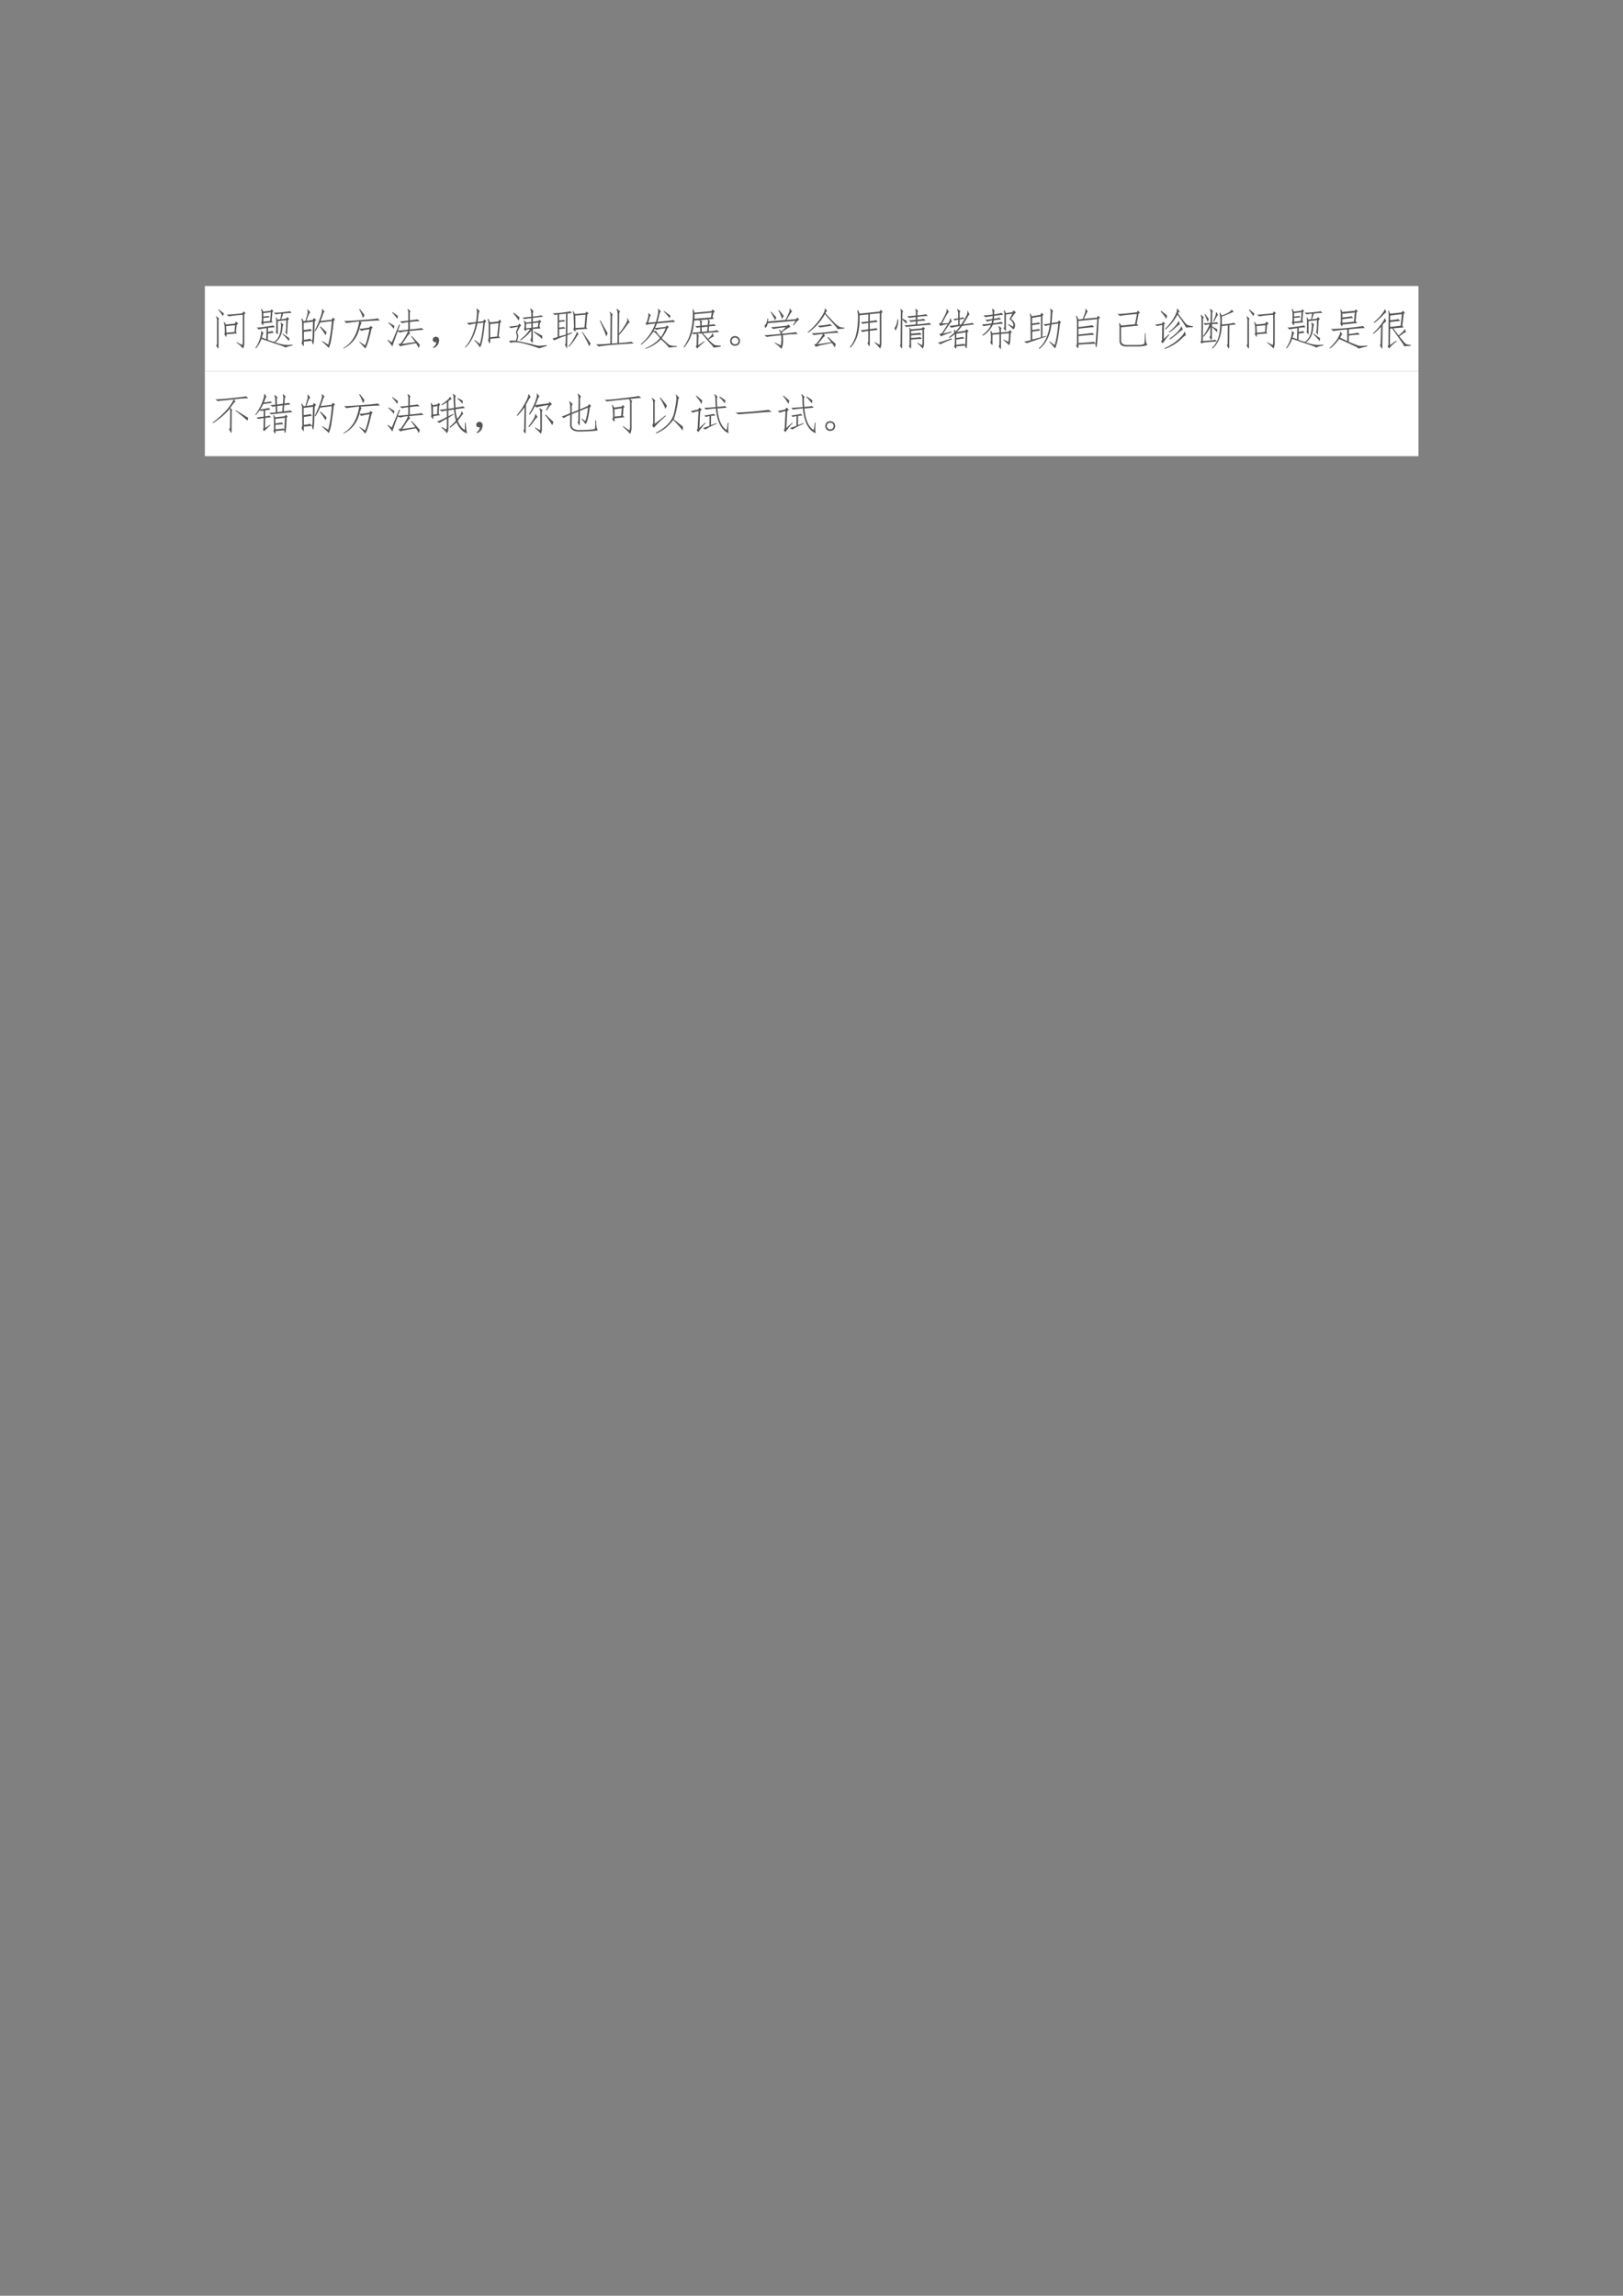 <svg xmlns="http://www.w3.org/2000/svg" xmlns:xlink="http://www.w3.org/1999/xlink" width="793.76" height="1122.56" viewBox="0 0 595.32 841.92"><rect x="0" y="0" width="595.32" height="841.92" fill="#808080" stroke="none"/><clipPath id="a"><path transform="matrix(1 0 0 -1 0 841.92)" d="M0 0h595.32v841.92H0Z" fill-rule="evenodd"/></clipPath><g clip-path="url(#a)"><symbol id="b"><path d="M-2147483500-2147483500Z"/></symbol><use xlink:href="#b" transform="matrix(9 0 0 -9 19327350000 -19327350000)"/></g><clipPath id="c"><path transform="matrix(1 0 0 -1 0 841.92)" d="M0 0h595.32v841.92H0Z" fill-rule="evenodd"/></clipPath><clipPath id="d"><path transform="matrix(1 0 0 -1 0 841.92)" d="M0 0h595.32v841.92H0Z" fill-rule="evenodd"/></clipPath><g clip-path="url(#d)"><use xlink:href="#b" transform="matrix(9 0 0 -9 19327350000 -19327350000)"/></g><clipPath id="e"><path transform="matrix(1 0 0 -1 0 841.92)" d="M0 0h595.32v841.92H0Z" fill-rule="evenodd"/></clipPath><path d="M75.144 136.1h445.15v-31.2H75.144Z" fill="#fff" fill-rule="evenodd"/><clipPath id="f"><path transform="matrix(1 0 0 -1 0 841.92)" d="M0 0h595.32v841.92H0Z" fill-rule="evenodd"/></clipPath><g clip-path="url(#f)"><symbol id="g"><path d="M.242.336C.245.294.241.275.23.277L.191.344c.013.002.017.04.012.113A.49.49 0 0 1 .18.613L.19.621.231.56l.199.02.03.046.052-.04L.477.548.46.39.484.355.242.335M.602.09c.01.002.015.04.015.113v.578a2.346 2.346 0 0 1-.32-.035l-.05.04c.046 0 .166.01.358.03L.633.86.68.824.652.79V.176C.655.098.645.042.622.008a.672.672 0 0 1-.15.133L.48.152.602.09m-.16.453L.233.523.242.371l.184.016.015.156M.06.043C.059.012.055 0 .047.008l-.043.07c.016.013.022.033.02.059v.496A.18.18 0 0 1 0 .743L.008.75.074.695C.061.682.056.658.06.621V.043M.16.75C.14.786.104.836.055.898L.062.91.184.812A.485.485 0 0 0 .16.75Z"/></symbol><symbol id="h"><path d="M.031.477C.083.479.155.487.246.5c.094.013.15.022.168.027L.445.484A6.441 6.441 0 0 1 .293.473L.289.379a.539.539 0 0 1 .102.02l.03-.04A3.86 3.86 0 0 0 .29.34L.285.196C.35.172.4.156.434.148c.05.04.086.084.109.133.023.052.038.11.043.176.008.068.005.11-.008.129l.008.008.059-.047C.635.534.626.5.62.445A.457.457 0 0 0 .571.27.368.368 0 0 0 .456.137 1.176 1.176 0 0 1 .68.082a.824.824 0 0 1 .175.004v-.02a.652.652 0 0 1-.167-.05C.69.026.644.046.55.078.457.107.32.154.14.218A.73.73 0 0 0 .016 0L0 .008c.055.08.092.163.113.246.021.083.025.13.012.14l.008.008.058-.05A.07.07 0 0 1 .168.316.649.649 0 0 0 .148.25L.25.21l.008.255a1.373 1.373 0 0 1-.18-.031L.031.477m.153.101C.186.544.182.528.172.531l-.04.055a.14.14 0 0 1 .016.07v.13a.325.325 0 0 1-.02.116l.017.004.039-.062.168.02.015.034.047-.035L.391.836.375.633.398.598.184.578M.469.375A.1.1 0 0 1 .48.438v.164A.312.312 0 0 1 .47.707L.48.715.512.66l.062.008.024.129A1.137 1.137 0 0 1 .468.78l-.042.04a1.33 1.33 0 0 1 .199.011c.096.01.152.018.168.023L.836.813C.78.813.716.808.64.8L.594.668l.113.016.023.035.047-.04-.03-.034A10.786 10.786 0 0 0 .73.332C.728.309.723.307.715.328L.688.375c.01.016.015.034.015.055.003.023.005.096.008.218L.516.625V.379C.52.332.518.314.508.324l-.04.051M.185.73C.249.738.288.743.3.746L.332.715.184.699V.613L.34.63l.015.2-.171-.02V.73m.59-.566C.743.204.694.258.624.328L.633.34C.7.29.75.255.78.234a.362.362 0 0 0-.008-.07Z"/></symbol><symbol id="i"><path d="M.059.148C.06.07.057.035.047.043L.004.117c.013.01.02.043.02.098L.02.566c0 .04-.007.075-.02.106L.016.68.055.617l.039.004c.02.063.036.116.047.16C.15.826.15.858.137.88l.011.008.063-.07C.2.818.188.801.17.765A27.59 27.59 0 0 0 .118.625l.149.02.02.046L.34.652.309.605A32.798 32.798 0 0 0 .3.316a1.976 1.976 0 0 0-.012-.18C.284.099.28.08.273.083c-.005 0-.015.027-.03.082L.058.148m0 .04c.08.01.129.019.144.027L.25.168c.008.029.012.08.012.156L.27.605.055.578V.414c.08.008.134.016.16.024L.246.395A2.936 2.936 0 0 1 .06.37V.188m.64.464L.727.7l.05-.043-.03-.031A5.31 5.31 0 0 0 .698.254.904.904 0 0 0 .633 0C.599.04.547.089.477.148L.484.16.621.078a3.136 3.136 0 0 1 .082.54L.433.585a1.385 1.385 0 0 0-.109-.2L.31.399C.355.49.39.57.414.637.44.704.458.76.47.805c.01.047.01.075 0 .086L.48.898.54.832C.528.835.516.818.503.782a2.529 2.529 0 0 0-.059-.16L.7.651M.582.363a.554.554 0 0 0-.023-.07 1.9 1.9 0 0 1-.13.191l.012.012C.491.452.538.408.582.363Z"/></symbol><symbol id="j"><path d="M.625.52.68.484.652.457C.592.194.543.042.504 0a1.191 1.191 0 0 1-.137.148l.008.008L.5.074c.023.031.059.154.105.367a.74.74 0 0 1-.19-.035L.37.45A.665.665 0 0 0 .004 0L0 .012c.198.11.32.312.367.61A5.863 5.863 0 0 1 .07.585L.02.633C.066.63.206.638.437.656.672.674.79.687.79.696L.844.644C.794.647.644.638.394.617L.427.578C.42.581.414.576.406.563a2.032 2.032 0 0 1-.035-.11c.063.003.14.013.23.031L.626.52M.453.7C.433.766.403.834.367.901L.38.91C.418.863.454.816.489.77A.296.296 0 0 0 .452.7Z"/></symbol><symbol id="k"><path d="M.719 0a.586.586 0 0 1-.063.11 7.172 7.172 0 0 1-.25-.044C.354.056.316.046.293.04L.25.094.3.098c.03.036.065.088.106.156.042.07.063.114.063.133A.556.556 0 0 1 .297.355L.238.383A21.07 21.07 0 0 1 .113.035.767.767 0 0 1 0 .18L.008.19.102.13l.168.41.02-.008A2.346 2.346 0 0 0 .241.402c.05 0 .13.007.238.02v.172A.536.536 0 0 1 .34.57L.285.613C.306.611.371.616.48.63v.18A.141.141 0 0 1 .46.89l.013.007.062-.054C.52.844.513.819.515.77V.637c.11.01.169.018.176.023L.742.617a1.707 1.707 0 0 1-.226-.02V.427C.599.434.66.44.699.446.741.45.77.455.781.46L.836.418A4.45 4.45 0 0 1 .492.387L.527.336C.512.336.487.31.453.262A19.46 19.46 0 0 0 .34.094l.3.043-.097.136.012.008A4.83 4.83 0 0 0 .746.074.624.624 0 0 0 .72 0m-.57.438a.903.903 0 0 1-.13.14L.032.59C.076.56.118.535.161.512A.632.632 0 0 0 .147.437m.079.231a.973.973 0 0 1-.118.148l.008.012.125-.09a.279.279 0 0 0-.015-.07Z"/></symbol><symbol id="l"><path d="M.085.137a.072.072 0 0 0-.047 0 .063.063 0 0 0-.031.027.071.071 0 0 0-.004.04c.002.012.009.024.02.034.01.01.021.017.034.02A.083.083 0 0 0 .1.254.058.058 0 0 0 .14.219.093.093 0 0 0 .146.152.186.186 0 0 0 .12.078.208.208 0 0 0 .026 0l-.02.016a.21.21 0 0 1 .055.05c.01.016.018.04.024.07Z"/></symbol><symbol id="m"><path d="M.79.645.835.602.805.566.773.262.81.227.579.203C.58.12.573.087.558.105L.527.172c.01.01.016.038.016.082v.273a.456.456 0 0 1-.023.13l.015.007.04-.082.19.02.024.043M.27.902.337.84C.326.835.318.814.312.777A6.171 6.171 0 0 1 .29.594l.125.015.031.043L.488.61.457.574C.423.254.385.064.344.004a.71.71 0 0 1-.13.16l.013.012.113-.09c.028.08.056.243.082.488L.285.56C.233.31.141.125.008 0L0 .012c.12.135.202.316.246.543A.692.692 0 0 1 .094.523L.043.57c.042 0 .112.007.21.02.014.101.02.173.02.215a.247.247 0 0 1-.011.09L.27.902M.738.258.77.562.578.543V.238l.16.02Z"/></symbol><symbol id="n"><path d="M.55.152C.549.126.544.12.536.132L.492.188a.22.22 0 0 1 .024.067V.41A.974.974 0 0 0 .27.184L.258.199a.974.974 0 0 1 .23.242L.395.43C.395.406.392.395.387.395a.246.246 0 0 0-.04.046C.356.454.36.483.36.527a.23.23 0 0 1-.015.098l.015.012.036-.043.12.011v.09a1.327 1.327 0 0 1-.16-.023L.313.707c.041.003.109.01.203.02V.8a.33.33 0 0 1-.024.105l.012.012.062-.059A.124.124 0 0 1 .551.797V.73c.11.01.172.021.187.032L.785.727.551.699V.61L.68.63l.027.027.04-.043L.718.59.703.504.73.46.55.445V.152M.239.57.285.527.258.5a2.537 2.537 0 0 1-.07-.137C.21.327.22.298.217.277a.365.365 0 0 0-.03-.105C.336.14.452.115.534.094a.819.819 0 0 1 .16-.035c.026 0 .084.005.172.015l.004-.02A3.879 3.879 0 0 1 .7 0C.587.04.495.069.422.09a1.6 1.6 0 0 1-.184.043.488.488 0 0 1-.117.008.15.15 0 0 1-.074-.016L0 .168c.031.01.085.013.16.008.018.05.027.083.027.101 0 .021-.009.05-.027.086a.9.9 0 0 0 .055.133A1.49 1.49 0 0 1 .05.465L0 .5c.036.003.108.012.215.027L.238.57M.516.473v.101L.395.563V.46l.12.012m.15.02.015.1L.55.579V.477l.114.015M.766.293a.392.392 0 0 0 0-.078C.742.24.677.295.57.375l.008.016C.667.344.73.31.766.293m-.54.344C.209.67.167.727.099.805L.109.82C.172.776.217.74.246.71a.618.618 0 0 0-.02-.073Z"/></symbol><symbol id="o"><path d="M.012.806a2.456 2.456 0 0 1 .402.047L.45.81A.855.855 0 0 1 .348.802L.344.333l.105.035L.453.35.343.302.34.08C.342.025.34 0 .332.005L.285.087c.016.005.022.031.02.078L.309.29A1.81 1.81 0 0 1 .043.185L0 .228c.005 0 .046.012.121.035v.516A.385.385 0 0 1 .055.767L.012.806m.77.04.05-.04L.801.775.777.485.81.452.53.43C.534.397.53.383.52.388l-.04.05C.493.458.5.492.496.54L.488.743a.393.393 0 0 1-.02.11L.48.86.52.79.762.81l.02.035M.155.275.31.318l.004.48L.155.783V.642l.11.012.03-.032a2.291 2.291 0 0 1-.14-.015v-.13c.047.006.082.011.106.016L.3.458A2.61 2.61 0 0 1 .156.443V.275m.371.48L.531.47l.207.012.024.293-.235-.02M.371.048C.415.1.458.164.5.24c.044.075.063.122.055.14l.007.004.043-.066C.595.323.581.31.563.278A2.106 2.106 0 0 0 .495.174a2.066 2.066 0 0 0-.11-.137L.372.048M.88.111A.35.35 0 0 1 .848.048C.808.14.753.248.68.376L.69.384.88.111Z"/></symbol><symbol id="p"><path d="M.527.297C.6.39.652.467.684.523c.033.058.044.098.03.122l.013.003.046-.097C.763.556.74.533.703.48A3.042 3.042 0 0 0 .527.26V.079C.684.091.777.102.81.11L.867.07A22.3 22.3 0 0 1 .453.043 4.466 4.466 0 0 1 .06 0L0 .05C.05.047.159.05.328.067l.004.602C.335.73.326.771.305.789l.011.008.07-.063C.372.727.366.694.368.637L.363.067l.13.011.003.64a.347.347 0 0 1-.023.137l.011.012.07-.066C.537.79.53.763.532.719L.527.297M.234.23C.206.322.156.441.086.59l.012.012.168-.297A.466.466 0 0 0 .234.23Z"/></symbol><symbol id="q"><path d="M.137.54.105.593l.028.004c.02.062.034.109.039.14C.18.77.178.793.168.808l.016.008.05-.05C.224.763.214.749.207.723A5.772 5.772 0 0 1 .172.598l.176.015C.37.691.387.755.395.805c.01.052.009.088-.004.11l.007.007.067-.067C.452.853.44.832.43.793A2.128 2.128 0 0 0 .383.617c.232.021.351.035.36.043l.05-.043A12.197 12.197 0 0 1 .371.578.565.565 0 0 0 .328.477c.04 0 .123.009.25.027l.024.035.046-.047-.03-.015A.99.99 0 0 0 .483.242C.584.141.648.086.68.078A.535.535 0 0 1 .828.063v-.02a1.414 1.414 0 0 1-.183-.02C.647.03.626.055.582.102.532.154.493.192.465.215A.852.852 0 0 0 .113 0L.105.012c.141.057.253.134.336.23a.962.962 0 0 1-.097.11C.323.375.304.387.285.387A1.087 1.087 0 0 0 .008.09L0 .105a1.056 1.056 0 0 1 .332.473L.16.558.137.54M.359.406C.354.404.362.386.383.352A.51.51 0 0 1 .465.266C.509.333.545.4.57.469A.868.868 0 0 1 .367.434L.32.457.293.407h.066m.325.355a.575.575 0 0 0-.02-.063C.63.746.584.8.527.855l.008.012.149-.105Z"/></symbol><symbol id="r"><path d="M.2.367c.033 0 .094.004.183.012v.11A1.642 1.642 0 0 1 .309.476L.266.516c.033 0 .073.002.117.007v.055C.38.615.373.637.363.645l.008.007L.246.645A2.746 2.746 0 0 0 .215.43C.205.38.185.32.156.25a.868.868 0 0 0-.14-.223L0 .035C.047.1.085.165.113.23.142.298.164.374.18.457c.018.086.028.17.03.25a.867.867 0 0 1-.003.191l.016.004.03-.078.388.035.023.04L.72.851.688.82.667.723l.031-.04L.56.669l.054-.04C.603.635.595.606.59.544c.062.008.1.013.113.016l.04-.04C.712.52.66.517.585.509L.578.395A.916.916 0 0 1 .77.422L.82.379C.781.379.656.369.445.352l.117-.13a.878.878 0 0 1 .07.071.082.082 0 0 1 .028.059h.012L.695.27C.688.275.673.27.652.258A1.174 1.174 0 0 1 .574.207.769.769 0 0 1 .707.086c.02-.01.07-.017.148-.02V.043L.691.02A.444.444 0 0 1 .61.12C.563.173.5.25.418.348L.316.34l.04-.047C.345.29.34.268.34.227L.336.074l.14.094.008-.012A1.63 1.63 0 0 1 .313 0L.28.047c.013.01.02.025.02.043l.004.168A.648.648 0 0 1 .3.336.2.2 0 0 1 .23.324L.198.367m.43.348.02.11L.253.788.25.684l.379.03M.375.653l.059-.03C.42.612.415.6.418.581V.527L.555.54C.565.612.564.654.55.664l.004.004-.18-.016M.551.504.418.488V.383l.125.012.008.109Z"/></symbol><symbol id="s"><path d="M.027.188a.117.117 0 0 0 .086.035A.117.117 0 0 0 .2.187.109.109 0 0 0 .227.114.124.124 0 0 0 .199.035.117.117 0 0 0 .113 0a.117.117 0 0 0-.086.035A.124.124 0 0 0 0 .113c0 .029.01.054.027.074M.055.165a.078.078 0 0 1-.02-.05c0-.022.007-.04.02-.055A.08.08 0 0 1 .113.035.08.08 0 0 1 .172.06c.013.015.02.033.02.054a.078.078 0 0 1-.02.051.08.08 0 0 1-.059.023.08.08 0 0 1-.058-.023Z"/></symbol><symbol id="t"><path d="M.41.348C.598.366.7.378.72.387L.766.34A3.05 3.05 0 0 1 .422.316C.438.176.427.07.39 0a.997.997 0 0 1-.157.137l.004.011.137-.07c.018.083.02.162.008.234A5.064 5.064 0 0 1 .05.274L0 .316C.044.314.17.323.375.344A.169.169 0 0 1 .332.43L.344.44A.249.249 0 0 0 .39.398l.101.098A2.537 2.537 0 0 1 .2.457L.15.5C.192.497.317.51.522.535l.028.027L.6.508a.968.968 0 0 1-.2-.129l.01-.031M.077.59A.22.22 0 0 0 .023.477L0 .535C.036.56.06.613.07.7h.016L.082.63l.402.035C.516.727.54.78.56.824c.02.047.024.078.011.094l.016.008.05-.074C.633.857.619.845.599.816a4.328 4.328 0 0 1-.09-.152l.219.02.027.039L.8.672C.793.672.777.66.754.637A1.038 1.038 0 0 1 .672.539L.656.547l.059.098L.078.59m.254.305C.372.85.408.805.442.758A.194.194 0 0 0 .401.69.798.798 0 0 1 .32.887l.012.008M.242.66C.227.7.192.762.141.848l.011.007C.194.811.234.767.273.723A.176.176 0 0 0 .243.66Z"/></symbol><symbol id="u"><path d="M.64.086A.297.297 0 0 0 .622 0a.718.718 0 0 1-.066.102A6.817 6.817 0 0 1 .312.055a.714.714 0 0 1-.124-.04L.145.067.19.078c.04.05.072.093.098.129a.77.77 0 0 1 .063.102A2.054 2.054 0 0 1 .14.285L.09.328c.036-.002.14.004.308.02.17.018.256.03.258.039L.715.34A3.101 3.101 0 0 1 .37.312L.398.259C.388.26.371.248.348.223L.227.074l.316.047-.09.11.016.011C.547.17.604.117.64.086M.406.789l.2-.215a.726.726 0 0 1 .109-.09A.297.297 0 0 1 .84.457v-.02L.684.422C.686.432.66.466.609.523.557.581.486.661.395.766a1.303 1.303 0 0 0-.391-.43L0 .356a1.483 1.483 0 0 1 .328.371c.05.08.07.135.063.164l.011.007.043-.062C.432.833.42.818.406.789M.562.5C.542.5.492.493.414.48A3.77 3.77 0 0 1 .277.46L.23.5C.264.5.318.505.39.516a.48.48 0 0 1 .118.023L.562.5Z"/></symbol><symbol id="v"><path d="M.457.633c.089.01.137.02.145.027L.637.613C.61.613.55.607.457.593V.45a.777.777 0 0 1 .148.024l.036-.04A9.965 9.965 0 0 0 .457.41V.125C.457.06.453.038.445.059L.402.125c.016.013.022.035.02.066v.215A.551.551 0 0 1 .289.383L.246.426c.029 0 .087.006.176.02V.59A1.078 1.078 0 0 1 .293.57l-.04.04C.28.61.337.615.423.628v.16l-.2-.02C.226.61.215.47.188.353A.724.724 0 0 0 .013.023L0 .04a.715.715 0 0 1 .145.297c.023.101.036.208.039.32A.895.895 0 0 1 .172.88l.016.008.035-.082.457.047.027.039.047-.043L.723.813V.136A.29.29 0 0 0 .695 0a.805.805 0 0 1-.129.14l.008.012L.68.09c.007.028.01.057.007.086v.64L.458.793v-.16Z"/></symbol><symbol id="w"><path d="M.383.35C.508.358.577.365.59.37L.625.323A2.088 2.088 0 0 1 .383.307V.25a1.7 1.7 0 0 1 .21.02l.04-.044A2.127 2.127 0 0 1 .383.21V.038C.383.009.378 0 .367.01L.332.07C.345.077.35.096.348.128v.254C.35.418.348.452.34.483l.008.008.03-.043.255.023.023.032L.703.47.68.444V.132a.256.256 0 0 0-.028-.13.66.66 0 0 1-.129.126l.008.011.106-.058a.474.474 0 0 1 .008.097v.258L.383.41V.35m.144.211C.7.577.79.59.801.596L.848.553C.816.553.72.546.558.53A5.557 5.557 0 0 1 .27.503L.227.542c.054 0 .143.006.265.02v.07A1.677 1.677 0 0 1 .375.616l-.04.039c.045 0 .097.004.157.012v.062A5.617 5.617 0 0 1 .336.71L.293.75c.039 0 .105.005.2.015v.067a.2.2 0 0 1-.016.082L.484.92.547.87C.53.865.525.844.527.807V.768c.112.01.177.02.196.028L.77.756A3.48 3.48 0 0 1 .527.734V.671a.58.58 0 0 1 .145.02L.715.65A8.773 8.773 0 0 1 .527.635V.561m-.386.36L.203.862C.187.854.181.832.183.796L.18.694C.23.671.263.654.28.644A.636.636 0 0 0 .277.572.864.864 0 0 1 .18.67L.176.06C.178.02.174.003.164.011L.125.076c.013.01.018.03.016.058l.007.668C.151.861.146.897.133.913L.14.92M.086.678A.446.446 0 0 0 .023.417L0 .479c.034.034.057.1.07.2h.016Z"/></symbol><symbol id="x"><path d="m.504.557.035.008a1.811 1.811 0 0 1 .125.21c.018.04.022.071.012.095L.69.874l.04-.082C.716.786.7.764.68.725a4.783 4.783 0 0 0-.098-.16c.13.018.202.03.215.035L.836.561C.802.561.71.551.559.53A1.074 1.074 0 0 0 .437.39l.196.03.027.036.05-.047L.68.385C.674.185.67.073.668.05.668.023.664.013.656.02.648.02.638.04.625.076.596.077.53.07.425.057A.179.179 0 0 0 .423.01c0-.01-.017.006-.05.047.01.016.016.033.019.051v.234a.748.748 0 0 0-.125-.09L.254.269a.93.93 0 0 1 .129.11L.367.432.383.44.414.405C.438.43.471.47.516.526A1.155 1.155 0 0 1 .312.487L.267.534c.046 0 .114.008.203.023v.117a.188.188 0 0 1-.074-.02L.355.69c.032.003.07.008.114.016V.81C.466.861.457.891.44.905l.012.012.07-.047C.508.86.501.835.503.796V.71a.344.344 0 0 1 .083.02L.613.693a.541.541 0 0 1-.11-.016v-.12M.427.252c.08.013.131.022.152.027L.613.24C.59.24.527.233.426.215V.096C.53.106.587.115.598.12l.03-.028c.006.021.01.118.013.29L.426.35V.253m-.18.343c.026.047.037.081.031.102L.29.706.324.632C.316.632.288.596.238.526A7.144 7.144 0 0 0 .121.354l.195.047.004-.02A1.291 1.291 0 0 1 .074.289L.035.346.09.358c.028.04.075.11.14.215A1.484 1.484 0 0 1 .055.53L.027.589.07.596C.125.701.163.775.184.82c.02.047.026.08.015.098L.211.92.258.85C.248.85.228.825.199.775A7.451 7.451 0 0 1 .098.585l.148.011M0 .143c.042.008.148.042.32.102L.324.22A2.248 2.248 0 0 1 .06.108L0 .143Z"/></symbol><symbol id="y"><path d="M.484.585A3.468 3.468 0 0 1 .25.56.58.58 0 0 0 .02.307l-.008.02c.096.07.161.146.195.226A1.126 1.126 0 0 1 .039.526L0 .569c.047 0 .12.008.219.023A.347.347 0 0 1 .234.66.425.425 0 0 1 .121.632L.078.674c.034 0 .087.007.16.02A.307.307 0 0 1 .246.76C.16.75.106.74.082.733L.035.776a1.26 1.26 0 0 1 .211.02c0 .039-.001.066-.004.082C.24.896.234.908.227.917l.007.011L.297.89C.292.89.287.884.285.874A.373.373 0 0 1 .281.799C.36.81.415.822.45.835L.49.788C.451.788.382.78.28.764A.536.536 0 0 0 .277.698a.454.454 0 0 1 .121.027L.441.682C.402.682.346.676.273.662A2.6 2.6 0 0 1 .258.597a.79.79 0 0 1 .187.032l.04-.043M.437.069C.44.022.435 0 .425.003L.383.069c.013.01.02.035.02.074v.203L.242.331V.17C.246.118.244.094.233.096L.191.151a.124.124 0 0 1 .016.047v.121a.387.387 0 0 1-.016.094l.012.011.04-.058.16.016v.042C.4.474.391.505.378.518L.387.53.453.483C.44.478.435.461.437.433V.384l.176.016.028.04.046-.044L.66.366a67.53 67.53 0 0 0-.008-.16.277.277 0 0 0-.027-.117C.585.13.54.172.488.214L.496.22.61.167C.617.24.621.306.621.366L.438.35V.07m.23.625C.72.66.75.62.758.573A.127.127 0 0 0 .723.452a1.148 1.148 0 0 1-.125.113l.007.012.11-.059C.725.55.724.578.71.604A.227.227 0 0 1 .633.69l.066.125-.148-.02V.468C.553.434.55.417.543.417L.496.479c.016.013.022.034.02.063V.78A.304.304 0 0 1 .5.89l.016.007.035-.07.148.023.031.04.055-.048C.772.845.733.796.668.694Z"/></symbol><symbol id="z"><path d="M.402.828.445.79.422.75V.273l.082.028.004-.02A18.634 18.634 0 0 1 .062.13L0 .168c.044.005.095.016.152.031L.148.691a.564.564 0 0 1-.015.114l.015.007L.176.75l.199.031.027.047M.184.582c.083.01.135.02.156.027L.37.57A2.177 2.177 0 0 1 .184.543l.004-.11C.26.442.311.45.344.458L.37.422A4.176 4.176 0 0 1 .188.395v-.18l.199.05v.481L.184.711V.582M.8.656.85.613.825.586C.793.284.755.09.711.008A1.34 1.34 0 0 1 .578.16l.008.012.117-.086C.74.206.767.37.785.582L.63.559C.598.306.505.119.352 0L.34.016C.475.13.559.309.59.55A.407.407 0 0 1 .488.523L.45.566c.034 0 .082.007.145.02.008.088.013.161.015.219.003.06-.002.097-.015.113l.008.008.066-.051C.66.88.654.857.648.805A6.892 6.892 0 0 0 .633.594L.78.617l.02.04Z"/></symbol><symbol id="A"><path d="M.059.087C.06.027.057 0 .047.005L.004.056c.013.02.02.05.02.086v.473C.023.66.015.705 0 .743l.02.008.039-.086.097.012c.018.044.035.09.051.137.016.047.017.078.004.094L.223.91.273.85C.266.849.255.835.243.806a4.165 4.165 0 0 1-.06-.125l.301.027.024.043.047-.039L.523.677A9.855 9.855 0 0 0 .484.083C.477.04.47.021.461.03.456.034.45.059.449.107.376.107.246.1.06.087m.363.227A7.55 7.55 0 0 1 .059.283v-.16c.203.012.319.023.347.03L.45.116C.457.175.47.36.49.673L.058.63V.49C.23.51.336.525.375.533L.418.49a11.384 11.384 0 0 1-.36-.036V.318c.172.018.28.031.32.039L.423.314Z"/></symbol><symbol id="B"><path d="M.406.512.45.746C.207.726.077.71.06.7L0 .746c.042-.003.19.01.445.04l.028.038L.52.777.488.754.445.52l.04-.04-.4-.039V.125C.092.068.134.038.212.035h.27c.09.003.137.016.14.04C.626.097.63.172.63.3h.016c0-.042.002-.093.007-.153C.66.091.673.055.692.04.661.016.591.003.476 0H.21C.107 0 .053.04.05.121v.3a.473.473 0 0 1-.012.114L.051.54.09.48l.316.032Z"/></symbol><symbol id="C"><path d="M.715.488a3.1 3.1 0 0 1-.2.297 1.226 1.226 0 0 0-.273-.34L.227.457c.039.036.079.08.12.133.042.052.08.112.114.18C.497.84.51.89.5.918l.016.004.05-.07A.026.026 0 0 1 .543.84.084.084 0 0 1 .527.813L.684.605A.525.525 0 0 1 .738.551.577.577 0 0 1 .868.52V.496A.7.7 0 0 1 .714.488M.188.621.23.582.203.551.2.227.32.34.328.324A1.5 1.5 0 0 1 .18.13L.133.168C.15.181.16.197.16.215l.004.332A.546.546 0 0 1 .047.523L0 .56c.031 0 .083.007.156.023l.032.04m.03-.606a.93.93 0 0 1 .169.09c.052.03.11.076.175.136.068.063.105.112.11.149h.012L.71.309C.695.31.664.289.617.242a.991.991 0 0 0-.16-.129A1.141 1.141 0 0 0 .23 0L.22.016M.324.23C.397.28.46.332.512.387c.054.057.083.1.086.129h.011L.637.44C.624.441.589.415.53.363A1.199 1.199 0 0 0 .336.215L.324.23M.312.387c.07.054.124.104.16.148.04.047.06.08.06.102L.542.64.57.566a.43.43 0 0 1-.09-.07A1.04 1.04 0 0 0 .324.375L.312.387M.141.875.273.77A.23.23 0 0 0 .258.69a1.076 1.076 0 0 1-.13.168l.013.016Z"/></symbol><symbol id="D"><path d="M.668.11C.671.03.665 0 .652.015L.613.09C.63.098.635.12.633.16l.004.383-.14-.016C.487.296.416.122.28.007L.273.024c.06.06.106.13.137.211.031.084.048.193.05.329a.826.826 0 0 1-.015.265l.012.008.04-.066C.566.796.62.82.66.844.702.87.72.888.715.898l.008.008.05-.05a1.244 1.244 0 0 1-.097-.04A4.038 4.038 0 0 0 .5.746V.563C.672.58.764.595.777.605L.82.56A.775.775 0 0 1 .672.547L.668.109M.215.273a.09.09 0 0 1 .02.07l.003.165a1.128 1.128 0 0 0-.16-.23L.066.296c.055.07.106.16.153.27A.384.384 0 0 1 .117.55L.078.594a.995.995 0 0 1 .16.008L.242.8C.245.853.238.89.222.914l.012.008.063-.05C.284.862.277.841.277.804l-.004-.2c.068.006.105.01.11.016L.422.578C.375.578.326.576.273.57V.523l.122-.07-.008-.07a.85.85 0 0 1-.114.12L.27.29C.272.237.266.211.25.211L.215.273M.25.2c.055.005.087.01.098.016l.03-.043a4.95 4.95 0 0 1-.32-.027L.044.12 0 .171l.027.013.004.472c.003.06-.004.102-.02.125L.02.79.086.73C.07.717.064.694.066.66L.062.184.25.199m.047.434C.354.75.375.82.359.843l.012.009.043-.075C.41.783.398.772.383.747a3.664 3.664 0 0 0-.07-.122L.296.633M.172.625C.15.682.128.741.102.801l.011.008C.142.769.171.729.2.687A.65.65 0 0 0 .172.625Z"/></symbol><symbol id="E"><path d="M.637.586.293.55C.296.522.292.509.281.51l-.039.06C.255.582.26.606.258.64v.144a.398.398 0 0 1-.012.11l.012.011L.293.84l.285.027.024.035.046-.047-.03-.02-.02-.21.039-.04M.664 0a.392.392 0 0 1-.121.07C.473.104.365.154.219.22A.977.977 0 0 0 .012 0L0 .012c.096.093.163.175.2.246.038.073.05.114.034.125L.25.387.293.324C.288.327.281.322.273.31A1.582 1.582 0 0 0 .243.25L.405.172v.266A3.49 3.49 0 0 1 .082.402L.032.45c.06-.002.19.005.39.024.203.02.316.036.34.047l.05-.051A3.724 3.724 0 0 1 .443.44V.332c.122.013.19.025.203.035L.695.32A2.51 2.51 0 0 1 .441.297V.152L.582.098A.767.767 0 0 1 .664.066a.707.707 0 0 1 .2.004V.05L.663 0M.293.715c.112.01.182.02.21.027l.04-.039a4.346 4.346 0 0 1-.25-.031V.59l.266.027.02.211L.292.797V.715Z"/></symbol><symbol id="F"><path d="M.703.493.465.474.59.31C.632.344.665.374.69.4.717.426.73.444.727.454l.011.004.02-.078C.745.383.729.378.71.365A16.563 16.563 0 0 0 .605.29 6.75 6.75 0 0 1 .72.15.262.262 0 0 1 .766.11.37.37 0 0 1 .87.092v-.02L.715.06C.715.076.69.116.645.18L.44.471.395.465.39.087.535.19.547.177A1.105 1.105 0 0 1 .37.01L.336.06c.016.014.022.03.02.048l.003.617A.67.67 0 0 1 .352.88l.011.004L.395.81l.261.027.031.04.047-.044-.027-.03L.676.535.703.493M.395.767V.66c.109.01.171.02.187.028L.625.642a6.171 6.171 0 0 1-.23-.024V.505l.242.028.027.265-.27-.031M.215.079C.218.025.215 0 .205.005L.16.08a.124.124 0 0 1 .016.047l.012.387A1.375 1.375 0 0 0 .012.345L0 .357c.073.07.135.14.188.21.054.074.08.12.078.137h.011l.028-.07A.32.32 0 0 1 .223.556L.215.079M.023.615c.079.067.138.128.18.183.044.057.065.094.063.11L.277.91.31.841C.296.84.266.813.219.763A1.94 1.94 0 0 0 .03.595l-.008.02Z"/></symbol><use xlink:href="#g" transform="matrix(15.96 0 0 -15.96 79.202 127.943)" fill="#565656"/><use xlink:href="#h" transform="matrix(15.96 0 0 -15.96 93.666 127.756)" fill="#565656"/><use xlink:href="#i" transform="matrix(15.96 0 0 -15.96 110.499 127.632)" fill="#565656"/><use xlink:href="#j" transform="matrix(15.96 0 0 -15.96 125.898 127.819)" fill="#565656"/><use xlink:href="#k" transform="matrix(15.96 0 0 -15.96 142.094 127.632)" fill="#565656"/><use xlink:href="#l" transform="matrix(15.96 0 0 -15.96 158.699 127.632)" fill="#565656"/><use xlink:href="#m" transform="matrix(15.96 0 0 -15.96 170.58 127.507)" fill="#565656"/><use xlink:href="#n" transform="matrix(15.96 0 0 -15.96 186.652 127.756)" fill="#565656"/><use xlink:href="#o" transform="matrix(15.96 0 0 -15.96 202.612 127.777)" fill="#565656"/><use xlink:href="#p" transform="matrix(15.96 0 0 -15.96 218.635 127.07)" fill="#565656"/><use xlink:href="#q" transform="matrix(15.96 0 0 -15.96 235.03 127.881)" fill="#565656"/><use xlink:href="#r" transform="matrix(15.96 0 0 -15.96 250.729 127.819)" fill="#565656"/><use xlink:href="#s" transform="matrix(15.96 0 0 -15.96 267.81 126.821)" fill="#565656"/><use xlink:href="#t" transform="matrix(15.96 0 0 -15.96 280.4 127.943)" fill="#565656"/><use xlink:href="#u" transform="matrix(15.96 0 0 -15.96 296.284 127.445)" fill="#565656"/><use xlink:href="#v" transform="matrix(15.96 0 0 -15.96 311.745 127.881)" fill="#565656"/><use xlink:href="#w" transform="matrix(15.96 0 0 -15.96 328.08 127.923)" fill="#565656"/><use xlink:href="#x" transform="matrix(15.96 0 0 -15.96 343.977 127.985)" fill="#565656"/><use xlink:href="#y" transform="matrix(15.96 0 0 -15.96 360.173 128.047)" fill="#565656"/><use xlink:href="#z" transform="matrix(15.96 0 0 -15.96 375.635 127.943)" fill="#565656"/><use xlink:href="#A" transform="matrix(15.96 0 0 -15.96 394.65 127.777)" fill="#565656"/><use xlink:href="#B" transform="matrix(15.96 0 0 -15.96 409.848 127.07)" fill="#565656"/><use xlink:href="#C" transform="matrix(15.96 0 0 -15.96 423.689 127.943)" fill="#565656"/><use xlink:href="#D" transform="matrix(15.96 0 0 -15.96 440.21 128.006)" fill="#565656"/><use xlink:href="#g" transform="matrix(15.96 0 0 -15.96 457.167 127.943)" fill="#565656"/><use xlink:href="#h" transform="matrix(15.96 0 0 -15.96 471.743 127.756)" fill="#565656"/><use xlink:href="#E" transform="matrix(15.96 0 0 -15.96 487.703 127.819)" fill="#565656"/><use xlink:href="#F" transform="matrix(15.96 0 0 -15.96 503.6 127.964)" fill="#565656"/></g><path d="M75.144 167.3h445.15v-31.2H75.144Z" fill="#fff" fill-rule="evenodd"/><clipPath id="G"><path transform="matrix(1 0 0 -1 0 841.92)" d="M0 0h595.32v841.92H0Z" fill-rule="evenodd"/></clipPath><g clip-path="url(#G)"><symbol id="H"><path d="M.82.803A2.237 2.237 0 0 1 .488.776l.04-.05C.52.725.51.72.5.71A2.43 2.43 0 0 1 .402.58L.45.535C.441.529.437.508.437.47L.434.085C.436.025.43 0 .418.01L.375.096C.393.104.401.13.398.171L.402.46a.302.302 0 0 1-.007.105A1.595 1.595 0 0 0 .008.233L0 .25c.076.05.161.122.258.218.099.1.174.202.226.309a19.69 19.69 0 0 1-.37-.039L.061.78c.055-.003.181.006.38.027.197.021.305.035.324.043L.82.803M.816.354A.726.726 0 0 0 .801.288C.723.358.63.435.523.518L.527.53C.645.46.741.4.817.354Z"/></symbol><symbol id="I"><path d="M.465.064C.467.02.464 0 .453.005L.418.064c.01.01.014.032.012.066v.196a.22.22 0 0 1-.016.097L.43.431l.03-.05.22.023.023.035.043-.04L.723.373a4.005 4.005 0 0 0-.02-.316C.698.027.691.016.683.021.679.026.674.047.669.083a3.576 3.576 0 0 1-.203-.02M.352.659l.113.011L.46.79C.458.837.45.867.437.88l.008.016.07-.059C.504.83.497.814.497.79L.5.673l.137.02.008.101a.264.264 0 0 1-.012.11L.645.91.699.857A.136.136 0 0 1 .68.794L.673.697C.729.704.762.71.77.712L.812.673C.79.673.742.668.668.658L.656.517c.091.01.143.017.156.02l.043-.04a13.135 13.135 0 0 1-.488-.05L.324.482c.024 0 .073.004.149.011L.469.634A.616.616 0 0 1 .395.622L.352.658m0-.461A1.334 1.334 0 0 1 .207.06L.176.103c.01.01.015.022.015.035l.004.223a1.04 1.04 0 0 1-.12-.02L.03.376l.164.02v.14a.986.986 0 0 1-.07-.011L.109.548a2.204 2.204 0 0 0-.097-.12L0 .437c.076.105.129.2.16.286.034.089.05.152.047.191L.219.92.258.85a.092.092 0 0 1-.02-.031L.2.72c.08.01.132.018.153.023L.39.713A15.53 15.53 0 0 0 .187.684 5.952 5.952 0 0 1 .117.56c.094.013.159.025.196.035L.348.556A1.899 1.899 0 0 1 .23.54V.4c.058.008.09.014.098.02L.363.38A1.767 1.767 0 0 1 .23.365L.227.135l.117.073.008-.011M.465.24c.078.01.127.018.148.023L.645.22a2.21 2.21 0 0 1-.18-.016V.103c.094.008.153.014.18.02l.023-.02c.005.055.01.143.016.265L.464.345V.24m.169.414L.503.638l.005-.14.113.015.012.14Z"/></symbol><symbol id="J"><path d="M.574.297A1.25 1.25 0 0 0 .531.55L.402.53V.395l.114.054.007-.015-.12-.075V.117A.233.233 0 0 0 .37.004a.585.585 0 0 1-.129.129L.25.148.355.09c.008.02.012.048.012.082V.34A1.886 1.886 0 0 1 .2.242L.137.273c.031.006.108.04.23.106v.148A.54.54 0 0 1 .254.504L.195.543c.037.003.094.01.172.02v.152A3.366 3.366 0 0 0 .254.648L.242.664c.047.031.09.064.13.098C.41.796.43.82.43.836L.44.84l.04-.043A.611.611 0 0 1 .401.738V.566l.13.02A59.2 59.2 0 0 0 .52.809C.52.863.513.893.5.899L.508.91l.07-.05C.568.861.561.841.558.8c0-.04.003-.11.008-.206.11.015.167.026.172.031l.047-.04a4.303 4.303 0 0 1-.219-.03.959.959 0 0 1 .04-.22.732.732 0 0 1 .07.095c.023.036.031.062.023.078l.012.004.035-.067C.741.451.726.437.703.406A2.07 2.07 0 0 0 .617.29C.664.18.72.11.781.08v.167h.016C.81.116.822.034.832 0 .73.034.65.118.59.254A2.058 2.058 0 0 0 .44.129L.43.149c.065.057.113.106.144.148m-.52.098C.058.342.055.323.044.335L0 .392c.01.007.014.035.012.082A1.774 1.774 0 0 1 0 .695l.012.008.031-.055.11.02.023.035.039-.039L.19.637.18.453.21.422.056.395m.086.05L.152.63.047.613.05.433l.09.012m.476.367A.847.847 0 0 0 .73.754a.353.353 0 0 0 0-.074 1.07 1.07 0 0 1-.12.117l.007.015Z"/></symbol><symbol id="K"><path d="M.203.047C.198.013.193 0 .187.007L.148.07c.016.013.023.035.02.067l.008.472A1.756 1.756 0 0 0 .012.41L0 .426C.078.522.143.62.195.719.25.82.272.884.262.91l.011.004L.32.84C.31.84.296.824.277.793A42.243 42.243 0 0 0 .211.672L.203.047m.371.086A.243.243 0 0 0 .551 0a.95.95 0 0 1-.137.133l.008.012.11-.063c.007.026.01.053.007.082v.313C.542.52.533.555.512.578L.523.59l.07-.05C.579.53.573.502.575.452v-.32M.418.64a1.35 1.35 0 0 0-.121-.2L.277.45C.342.556.392.656.426.75.46.846.469.902.453.918l.012.008.058-.07C.513.86.501.845.488.812A5.465 5.465 0 0 0 .426.66L.73.7l.028.034.05-.058C.794.673.774.658.75.629A1.464 1.464 0 0 1 .687.535L.668.543.727.66A2.165 2.165 0 0 1 .445.605L.418.641M.266.17c.033.04.069.09.105.15.04.062.055.105.047.128L.43.457.477.379C.464.379.437.353.398.3a1.31 1.31 0 0 0-.12-.149l-.012.02m.546.027a1.568 1.568 0 0 1-.164.23L.66.442.84.273A.298.298 0 0 0 .813.2Z"/></symbol><symbol id="L"><path d="M.383.46.23.399.227.176C.224.124.24.086.277.063a.23.23 0 0 1 .13-.028c.228.003.347.013.355.031C.77.087.772.15.77.254h.02C.791.199.793.156.796.125A.395.395 0 0 1 .828.031C.8.016.66.005.41 0 .267 0 .194.052.191.156l.004.227A.634.634 0 0 1 .047.309L0 .348C.029.355.094.38.195.422V.55c0 .07-.009.114-.027.133L.18.695.254.633C.238.62.23.593.23.555V.434l.153.062.004.25c0 .05-.008.087-.024.113l.012.012.07-.062C.427.799.42.769.422.723L.418.508.602.59l.027.043L.676.59.645.555C.618.335.585.208.547.172a1.436 1.436 0 0 1-.09.113l.008.016.074-.063C.568.306.59.41.602.551L.418.473.414.18C.414.146.41.134.402.145L.363.21C.373.216.38.236.38.27l.004.19Z"/></symbol><symbol id="M"><path d="M.176.34c.015.02.022.045.02.074L.19.554A.376.376 0 0 1 .168.66L.18.672.223.605.395.63l.02.035L.46.625.434.594.422.418.46.383.23.359C.232.294.228.27.218.285L.176.34M.62.152A.304.304 0 0 0 .586 0C.542.055.486.11.418.168L.426.18.57.082a.254.254 0 0 1 .016.105v.5C.589.748.579.785.559.801.24.77.072.75.05.746L0 .786C.044.782.18.793.406.82c.227.026.353.045.38.055L.843.828A2.67 2.67 0 0 1 .586.801L.633.758A.148.148 0 0 1 .62.676V.152M.395.59.227.566.23.398.38.414.395.59Z"/></symbol><symbol id="N"><path d="M.715.156a.547.547 0 0 0-.008-.09C.668.124.597.204.492.31A.901.901 0 0 0 .105 0L.094.016C.206.073.298.139.37.215a.557.557 0 0 1 .145.273c.023.107.039.196.046.266C.57.827.566.87.547.883l.012.012.074-.079C.617.816.607.792.602.742A1.808 1.808 0 0 0 .57.56 1.486 1.486 0 0 0 .504.324c.07-.054.14-.11.21-.168m-.39.246A2.916 2.916 0 0 1 .047.13l-.04.05C.022.202.03.226.032.255v.441A.259.259 0 0 1 0 .813L.008.82.082.754C.069.746.064.72.066.68V.219l.246.195.012-.012m.02.243A.165.165 0 0 0 .313.566C.285.636.242.721.182.82l.012.008C.271.74.32.678.344.645Z"/></symbol><symbol id="O"><path d="M.613.57C.637.31.708.145.828.074l.027.172h.016C.858.121.86.04.875 0 .708.065.609.255.578.57.443.56.368.55.355.543L.31.586c.05 0 .138.005.265.016C.57.682.566.743.566.785A.18.18 0 0 1 .54.891l.012.007.07-.062C.611.839.604.819.601.777.602.736.605.678.61.605c.1.01.16.017.18.02L.83.59A3.868 3.868 0 0 0 .612.57M.2.59.254.547.219.507.199.122l.137.125.008-.012A1.739 1.739 0 0 1 .176.027L.136.07C.15.08.159.1.16.13l.02.379A.8.8 0 0 1 .047.473L0 .512c.036.005.094.017.172.035L.199.59M.465.188l.129.046L.602.22A1.51 1.51 0 0 1 .336.086L.28.12c.021.005.07.022.149.05l.004.224a.426.426 0 0 1-.086-.02L.313.41A1.724 1.724 0 0 1 .53.445L.571.41A8.432 8.432 0 0 0 .468.398L.465.188m-.336.68L.266.753a.756.756 0 0 0-.02-.082C.226.714.184.775.121.855L.13.867M.78.687C.761.72.72.767.656.833l.012.012.129-.086A.279.279 0 0 0 .78.688Z"/></symbol><symbol id="P"><path d="M.836.059A14.081 14.081 0 0 1 .44.03C.243.016.121.005.074 0L0 .04a8.182 8.182 0 0 1 .762.065L.836.06Z"/></symbol><use xlink:href="#H" transform="matrix(15.96 0 0 -15.96 78.018 158.873)" fill="#565656"/><use xlink:href="#I" transform="matrix(15.96 0 0 -15.96 93.604 159.102)" fill="#565656"/><use xlink:href="#i" transform="matrix(15.96 0 0 -15.96 110.499 158.832)" fill="#565656"/><use xlink:href="#j" transform="matrix(15.96 0 0 -15.96 125.898 159.019)" fill="#565656"/><use xlink:href="#k" transform="matrix(15.96 0 0 -15.96 142.094 158.832)" fill="#565656"/><use xlink:href="#J" transform="matrix(15.96 0 0 -15.96 158.054 158.956)" fill="#565656"/><use xlink:href="#l" transform="matrix(15.96 0 0 -15.96 174.659 158.832)" fill="#565656"/><use xlink:href="#K" transform="matrix(15.96 0 0 -15.96 189.587 159.08)" fill="#565656"/><use xlink:href="#L" transform="matrix(15.96 0 0 -15.96 206.046 158.27)" fill="#565656"/><use xlink:href="#M" transform="matrix(15.96 0 0 -15.96 221.757 159.143)" fill="#565656"/><use xlink:href="#N" transform="matrix(15.96 0 0 -15.96 239.088 158.956)" fill="#565656"/><use xlink:href="#O" transform="matrix(15.96 0 0 -15.96 253.352 158.894)" fill="#565656"/><use xlink:href="#P" transform="matrix(15.96 0 0 -15.96 269.748 151.974)" fill="#565656"/><use xlink:href="#O" transform="matrix(15.96 0 0 -15.96 285.272 158.894)" fill="#565656"/><use xlink:href="#s" transform="matrix(15.96 0 0 -15.96 302.715 158.021)" fill="#565656"/></g><clipPath id="Q"><path transform="matrix(1 0 0 -1 0 841.92)" d="M0 0h595.32v841.92H0Z" fill-rule="evenodd"/></clipPath><g clip-path="url(#Q)"><symbol id="R"><path d="M-2147483500-2147483500Z"/></symbol><use xlink:href="#R" transform="matrix(15.96 0 0 -15.96 34273838000 -34273838000)" fill="#565656"/></g><clipPath id="S"><path transform="matrix(1 0 0 -1 0 841.92)" d="M0 0h595.32v841.92H0Z" fill-rule="evenodd"/></clipPath><clipPath id="T"><path transform="matrix(1 0 0 -1 0 841.92)" d="M0 0h595.32v841.92H0Z" fill-rule="evenodd"/></clipPath><g clip-path="url(#T)"><use xlink:href="#R" transform="matrix(15.96 0 0 -15.96 34273838000 -34273838000)"/></g><clipPath id="U"><path transform="matrix(1 0 0 -1 0 841.92)" d="M0 0h595.32v841.92H0Z" fill-rule="evenodd"/></clipPath><g clip-path="url(#U)"><use xlink:href="#R" transform="matrix(15.96 0 0 -15.96 34273838000 -34273838000)"/></g></svg>